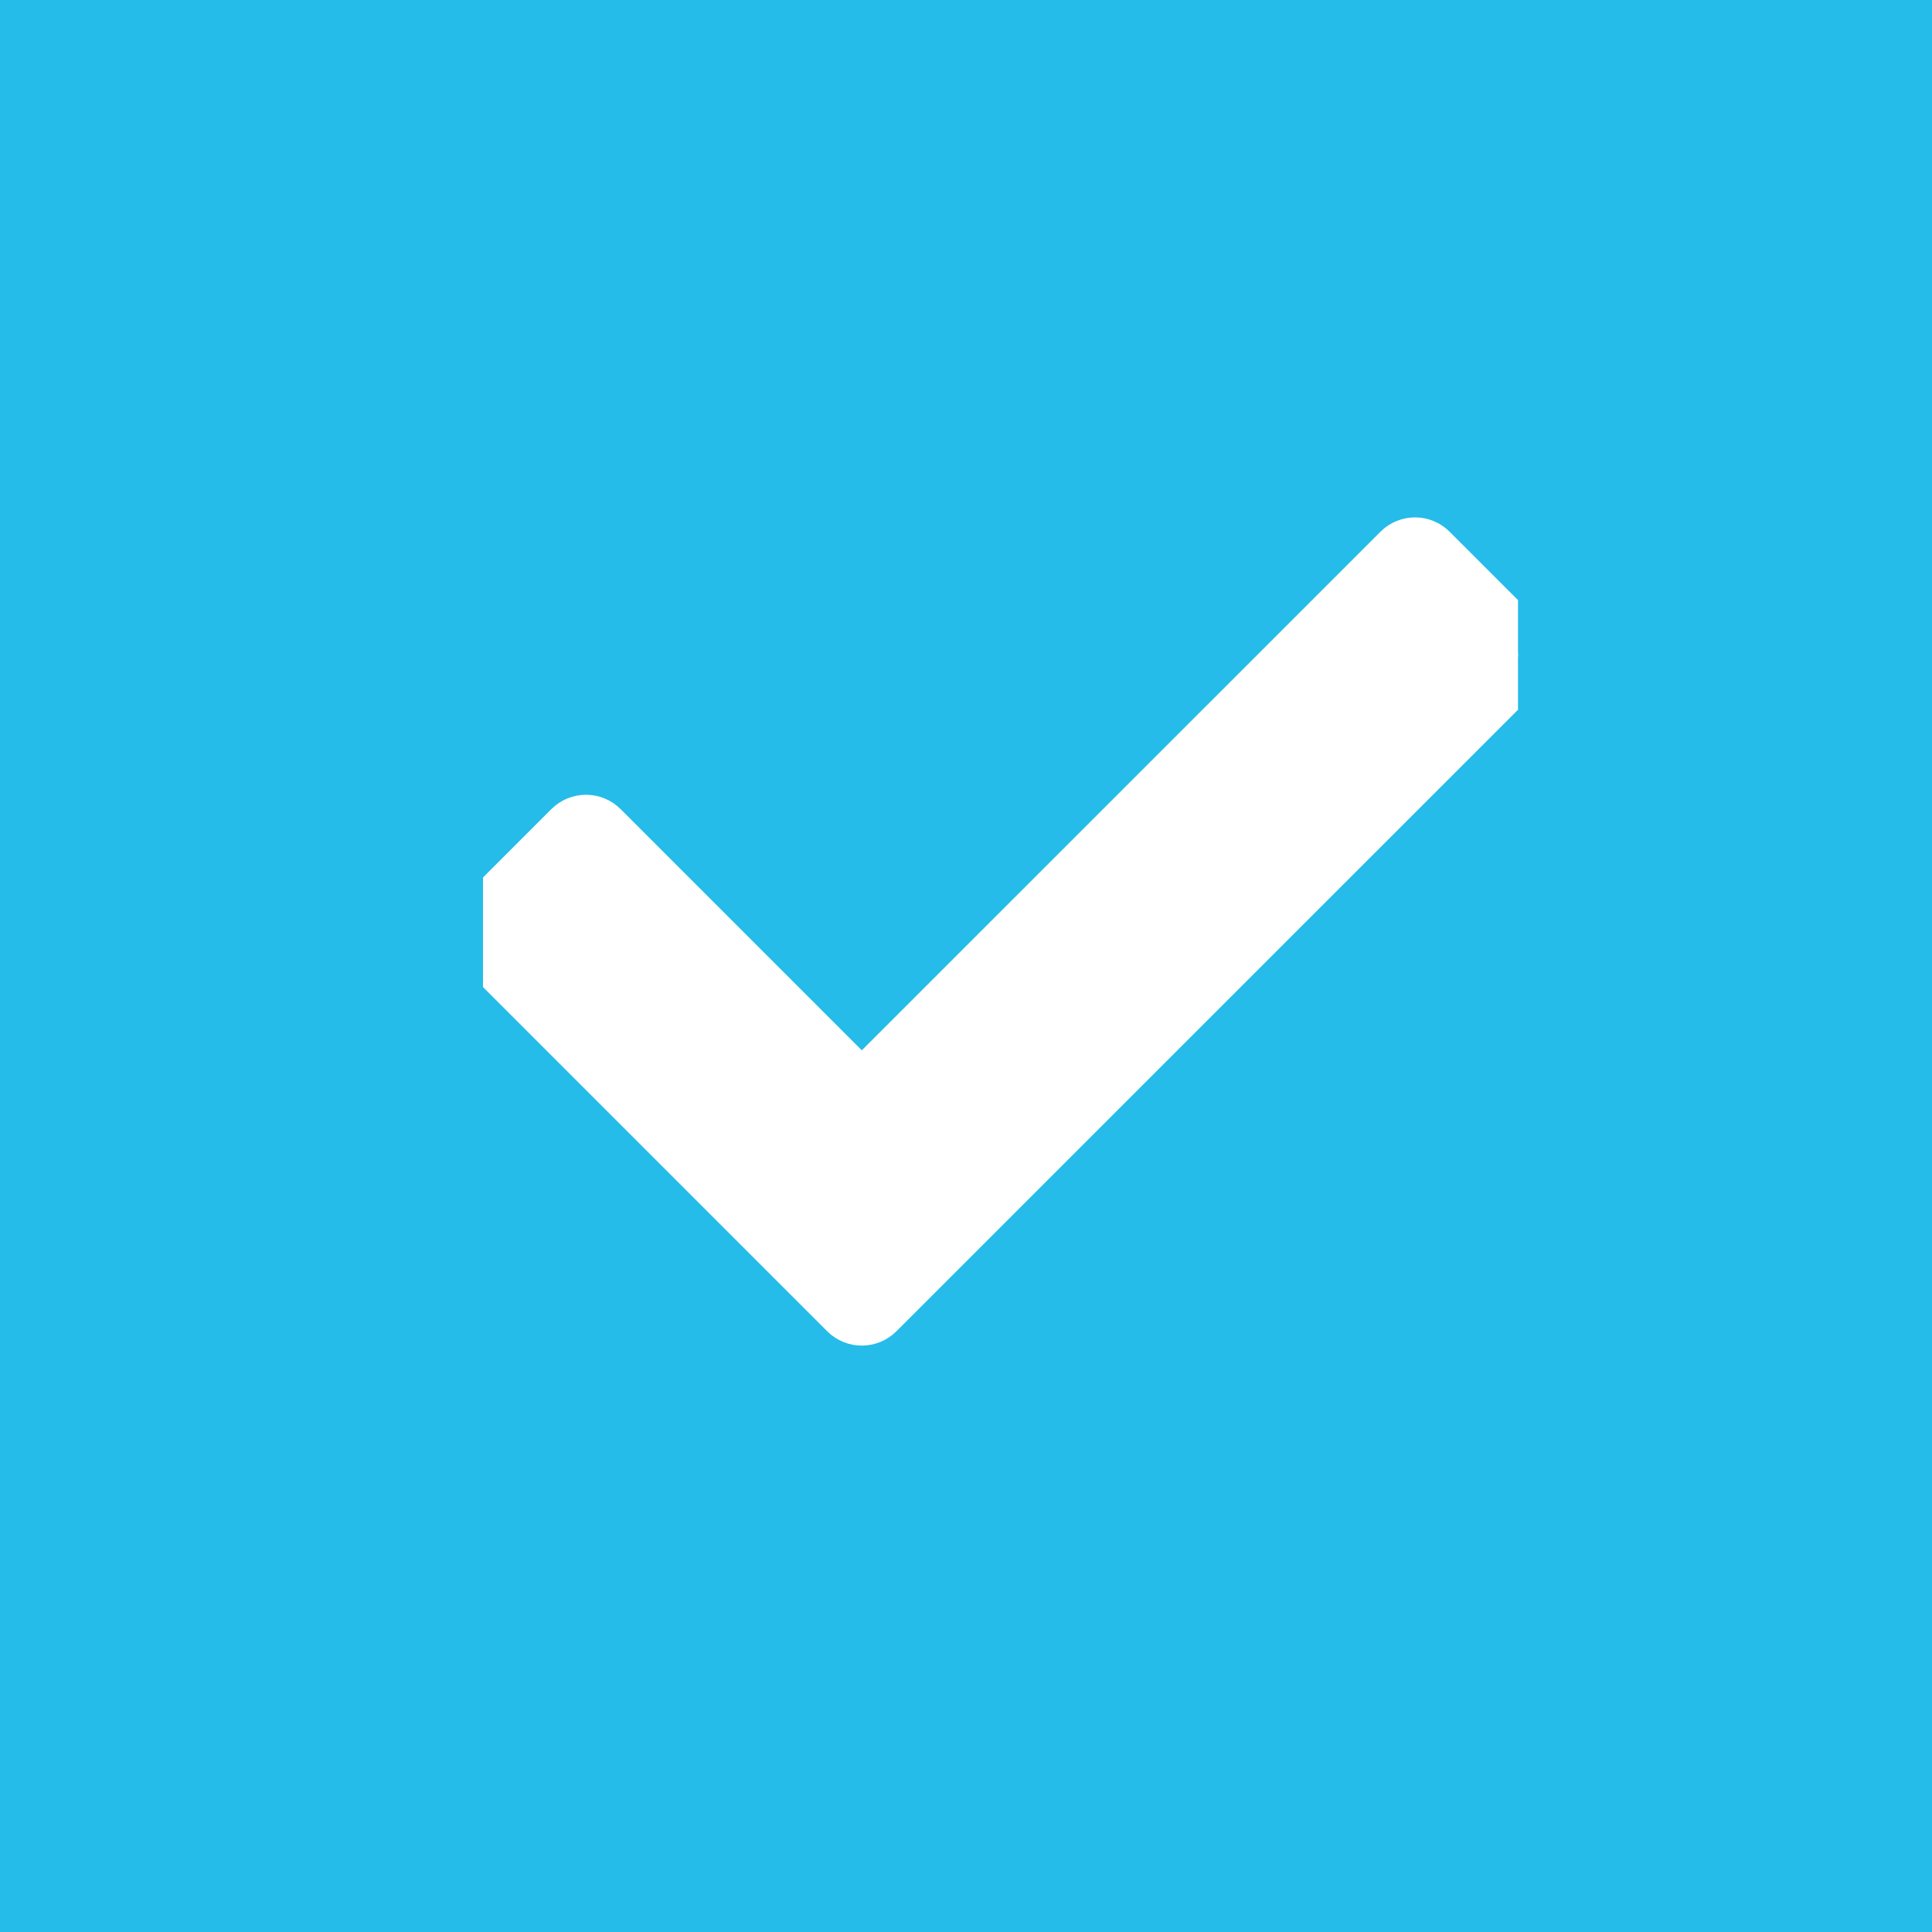 <svg width="28" height="28" viewBox="0 0 28 28" fill="none" xmlns="http://www.w3.org/2000/svg">
<rect width="28" height="28" fill="#25BCE9"/>
<g clip-path="url(#clip0_26_2)">
<path d="M21.939 9.64L12.638 18.94C12.556 19.022 12.424 19.022 12.342 18.94L7.061 13.659C6.98 13.577 6.98 13.445 7.061 13.363L8.344 12.08C8.426 11.998 8.559 11.998 8.641 12.08L12.49 15.929L20.36 8.06C20.442 7.978 20.574 7.978 20.656 8.06L21.939 9.343C22.021 9.425 22.021 9.557 21.939 9.64Z" fill="white" stroke="white"/>
</g>
<defs>
<clipPath id="clip0_26_2">
<rect width="15" height="15" fill="white" transform="translate(7 6)"/>
</clipPath>
</defs>
</svg>
